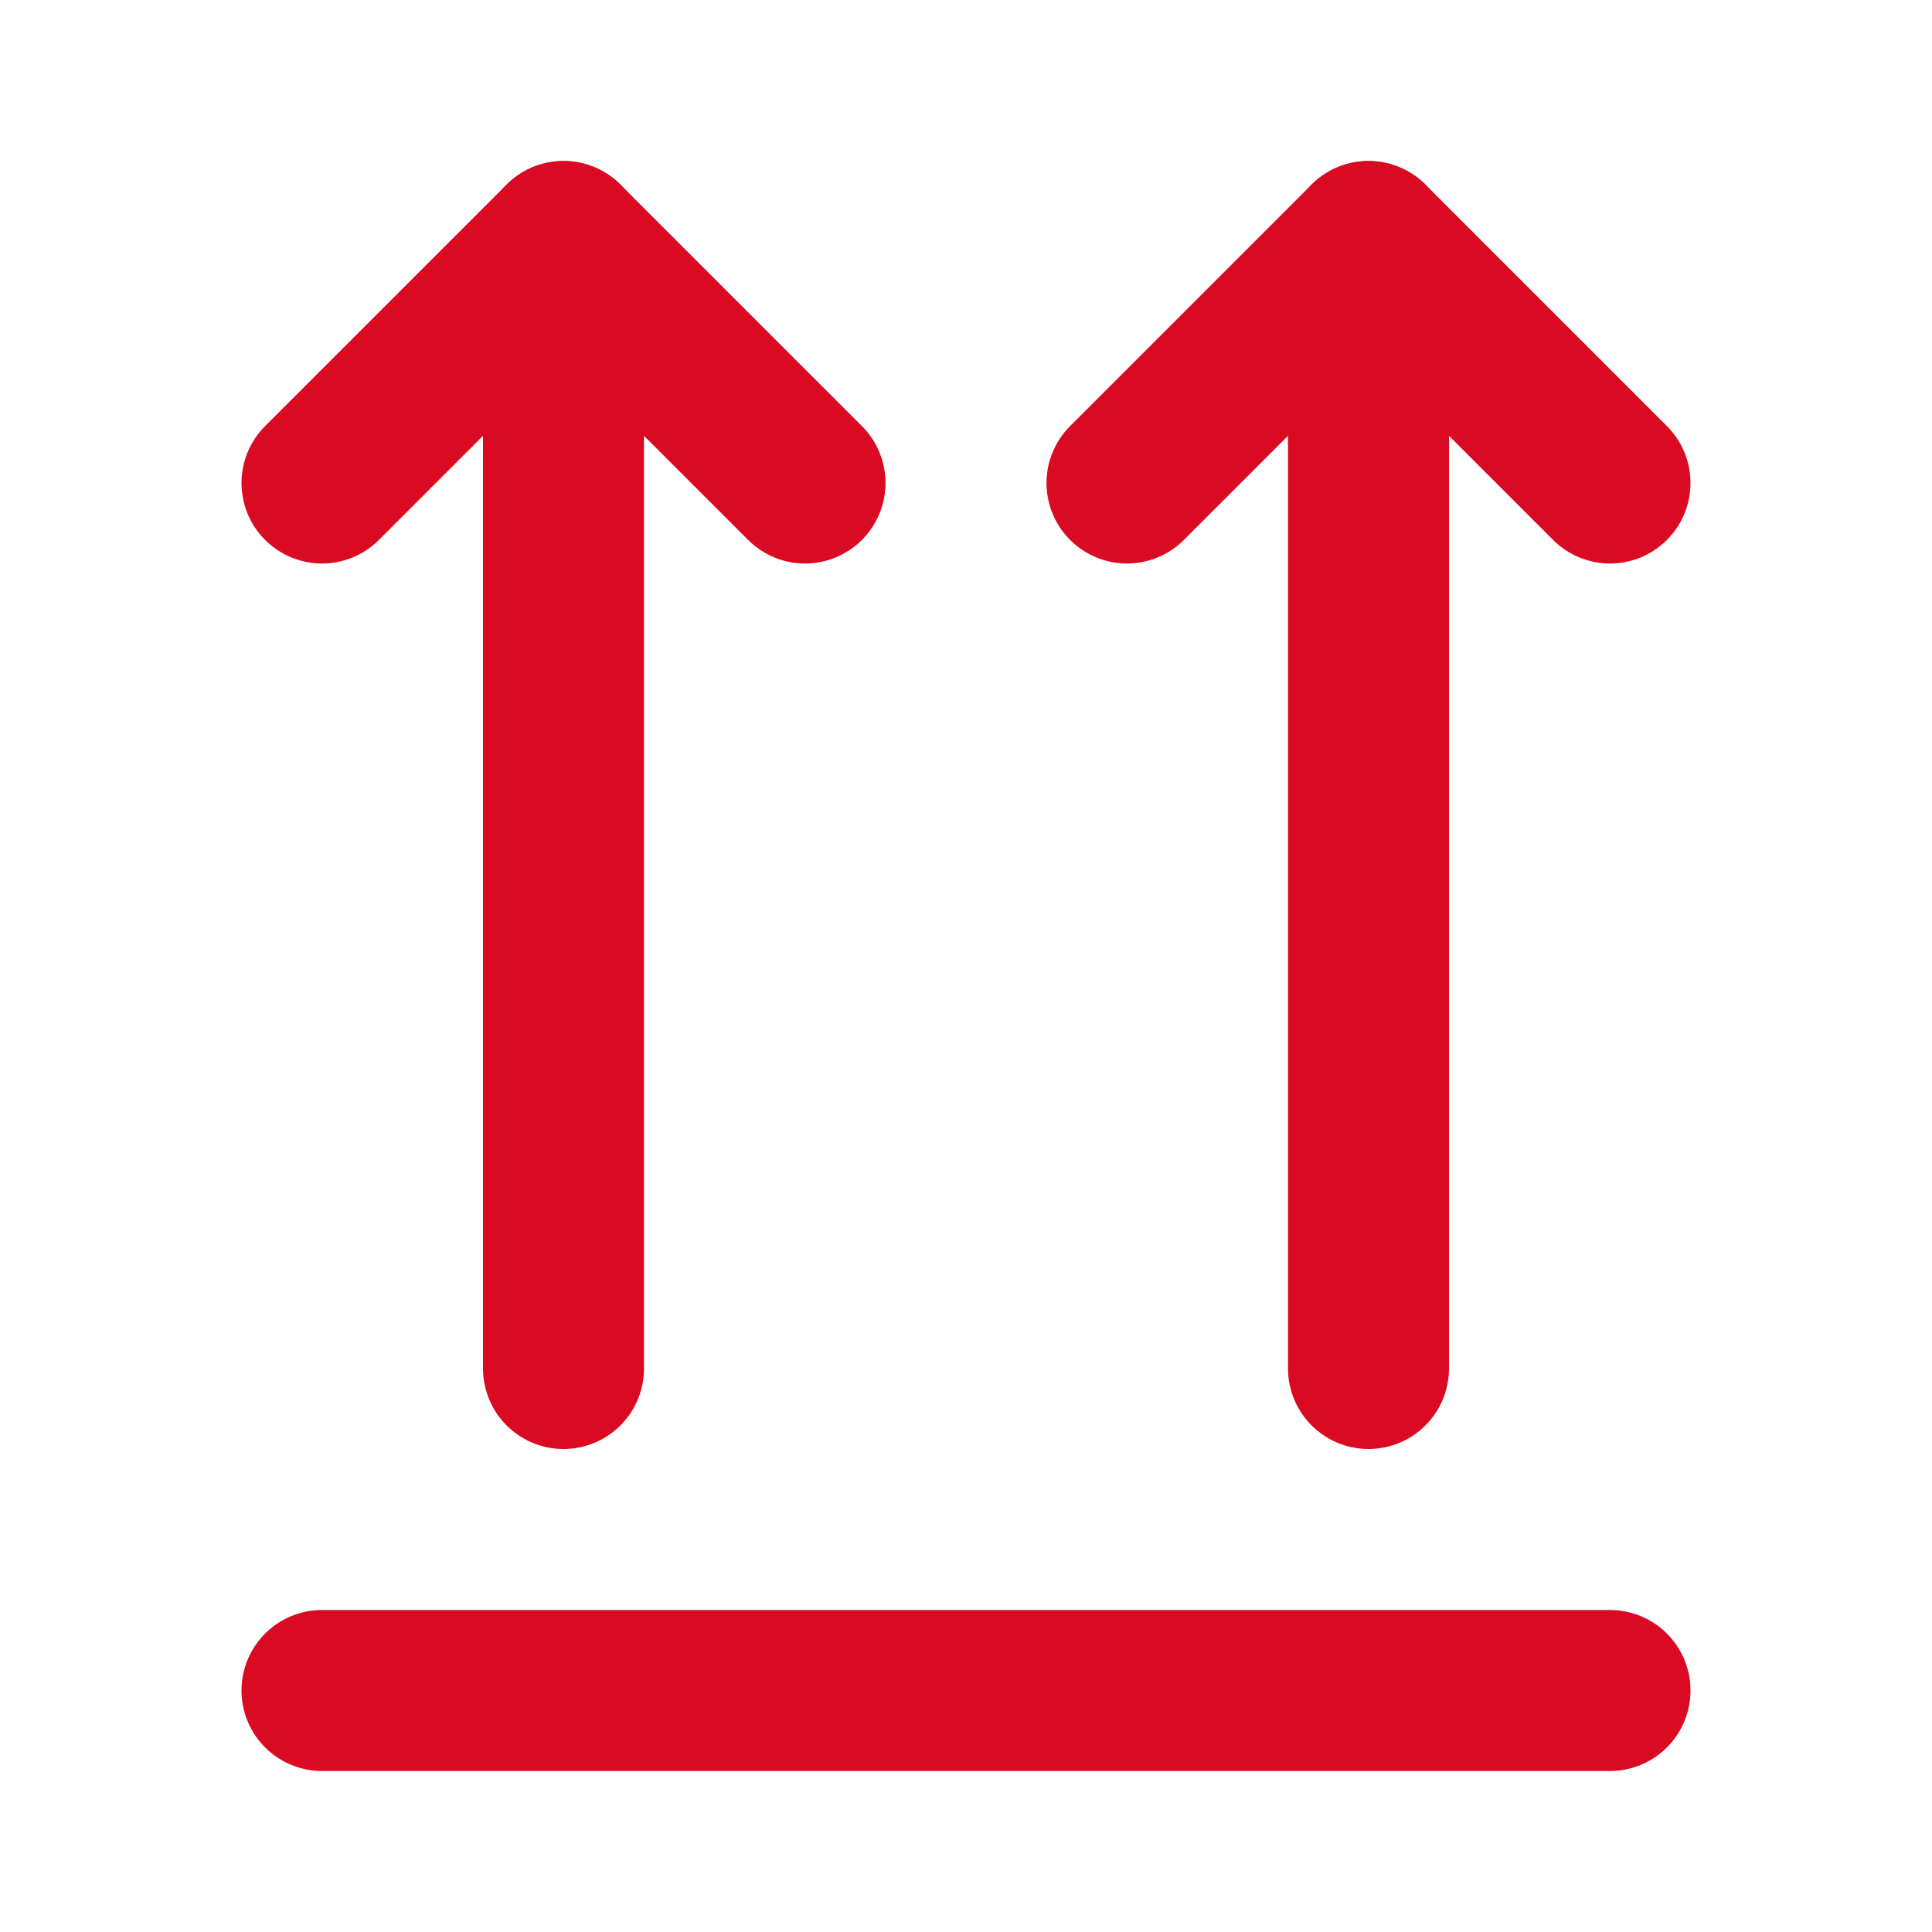 <svg xmlns="http://www.w3.org/2000/svg" width="24" height="24" viewBox="0 0 24 24" fill="none" stroke="#db0a23" stroke-width="2" stroke-linecap="round" stroke-linejoin="round" class="lucide lucide-arrows-up-from-line-icon lucide-arrows-up-from-line"><path d="m4 6 3-3 3 3"/><path d="M7 17V3"/><path d="m14 6 3-3 3 3"/><path d="M17 17V3"/><path d="M4 21h16"/></svg>